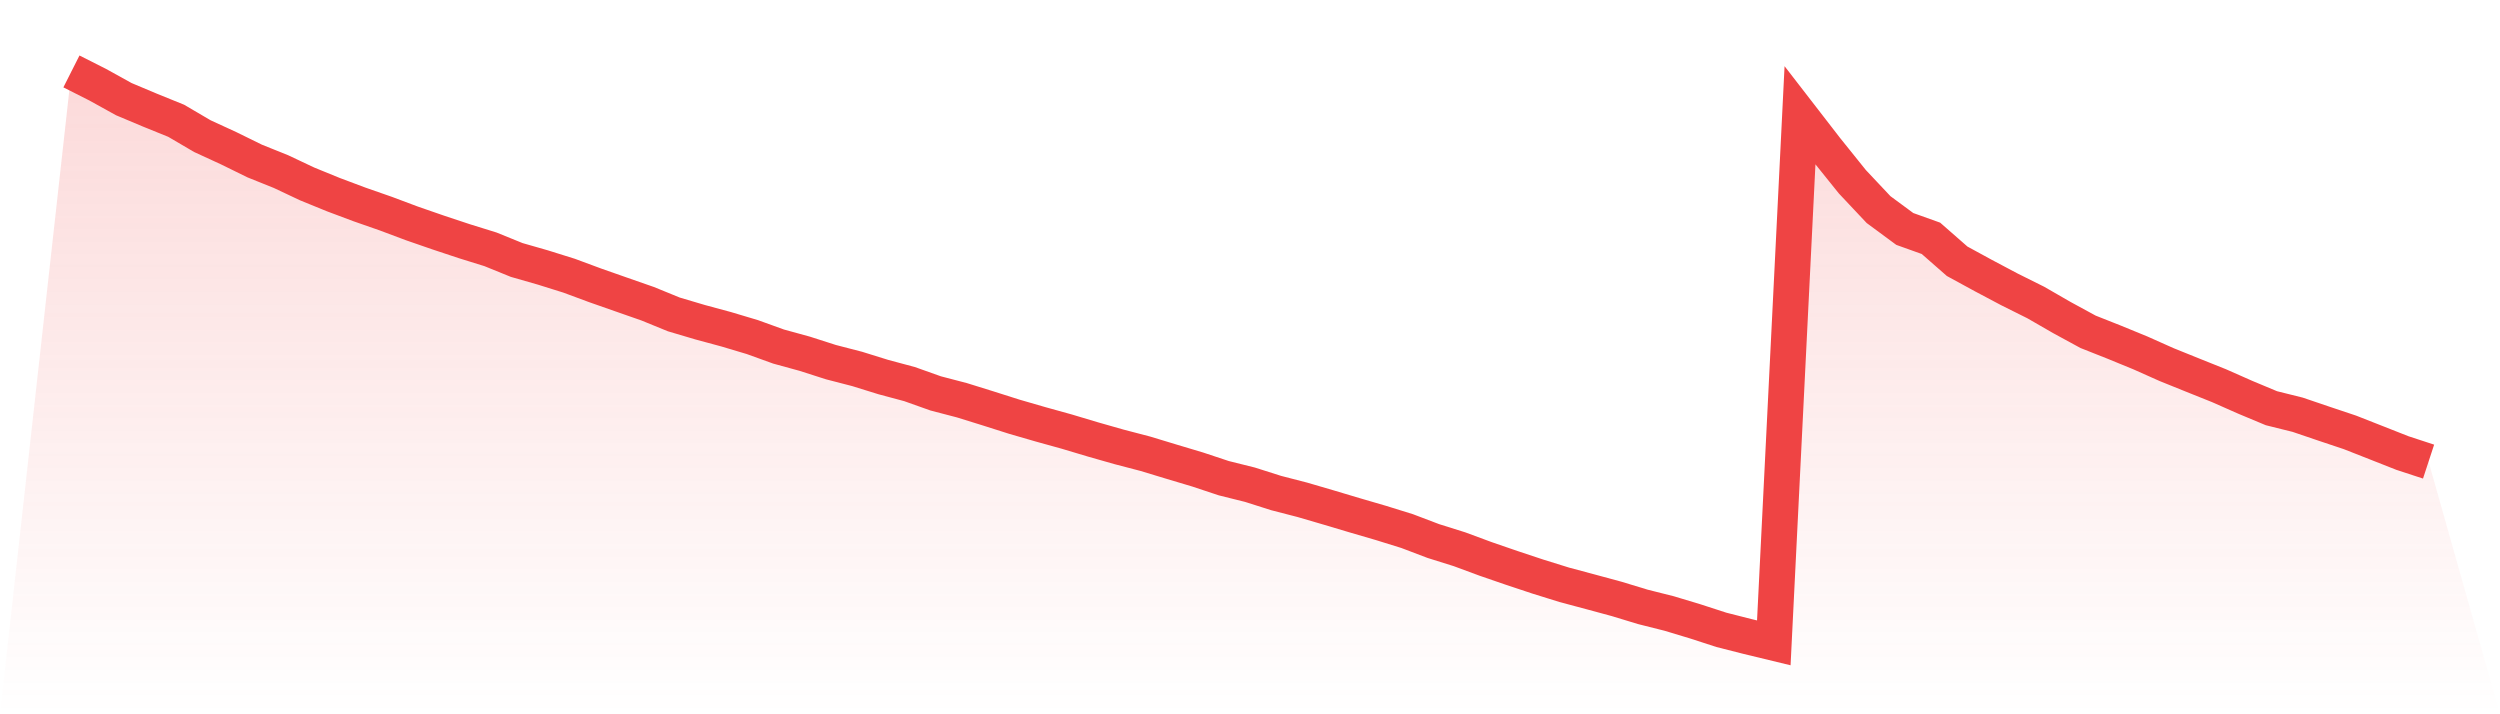 <svg viewBox="0 0 140 40" xmlns="http://www.w3.org/2000/svg">
<defs>
<linearGradient id="gradient" x1="0" x2="0" y1="0" y2="1">
<stop offset="0%" stop-color="#ef4444" stop-opacity="0.2"/>
<stop offset="100%" stop-color="#ef4444" stop-opacity="0"/>
</linearGradient>
</defs>
<path d="M4,4 L4,4 L5.467,4.741 L6.933,5.552 L8.4,6.169 L9.867,6.764 L11.333,7.624 L12.8,8.299 L14.267,9.019 L15.733,9.608 L17.2,10.3 L18.667,10.899 L20.133,11.449 L21.6,11.961 L23.067,12.511 L24.533,13.019 L26,13.506 L27.467,13.962 L28.933,14.558 L30.4,14.979 L31.867,15.438 L33.333,15.981 L34.8,16.496 L36.267,17.008 L37.733,17.607 L39.2,18.042 L40.667,18.439 L42.133,18.877 L43.6,19.407 L45.067,19.81 L46.533,20.28 L48,20.66 L49.467,21.116 L50.933,21.509 L52.4,22.031 L53.867,22.414 L55.333,22.87 L56.8,23.336 L58.267,23.761 L59.733,24.168 L61.2,24.607 L62.667,25.025 L64.133,25.408 L65.6,25.853 L67.067,26.292 L68.533,26.779 L70,27.145 L71.467,27.611 L72.933,27.99 L74.4,28.419 L75.867,28.857 L77.333,29.285 L78.8,29.741 L80.267,30.298 L81.733,30.758 L83.2,31.301 L84.667,31.806 L86.133,32.293 L87.6,32.749 L89.067,33.142 L90.533,33.539 L92,33.985 L93.467,34.354 L94.933,34.796 L96.4,35.272 L97.867,35.645 L99.333,36 L100.8,6.458 L102.267,8.355 L103.733,10.179 L105.2,11.738 L106.667,12.821 L108.133,13.346 L109.6,14.631 L111.067,15.431 L112.533,16.208 L114,16.939 L115.467,17.784 L116.933,18.582 L118.4,19.163 L119.867,19.765 L121.333,20.419 L122.8,21.011 L124.267,21.599 L125.733,22.247 L127.2,22.86 L128.667,23.225 L130.133,23.723 L131.6,24.214 L133.067,24.791 L134.533,25.369 L136,25.85 L140,40 L0,40 z" fill="url(#gradient)"/>
<path d="M4,4 L4,4 L5.467,4.741 L6.933,5.552 L8.4,6.169 L9.867,6.764 L11.333,7.624 L12.8,8.299 L14.267,9.019 L15.733,9.608 L17.2,10.3 L18.667,10.899 L20.133,11.449 L21.6,11.961 L23.067,12.511 L24.533,13.019 L26,13.506 L27.467,13.962 L28.933,14.558 L30.4,14.979 L31.867,15.438 L33.333,15.981 L34.8,16.496 L36.267,17.008 L37.733,17.607 L39.2,18.042 L40.667,18.439 L42.133,18.877 L43.6,19.407 L45.067,19.81 L46.533,20.28 L48,20.66 L49.467,21.116 L50.933,21.509 L52.4,22.031 L53.867,22.414 L55.333,22.87 L56.8,23.336 L58.267,23.761 L59.733,24.168 L61.2,24.607 L62.667,25.025 L64.133,25.408 L65.6,25.853 L67.067,26.292 L68.533,26.779 L70,27.145 L71.467,27.611 L72.933,27.99 L74.4,28.419 L75.867,28.857 L77.333,29.285 L78.8,29.741 L80.267,30.298 L81.733,30.758 L83.2,31.301 L84.667,31.806 L86.133,32.293 L87.6,32.749 L89.067,33.142 L90.533,33.539 L92,33.985 L93.467,34.354 L94.933,34.796 L96.4,35.272 L97.867,35.645 L99.333,36 L100.8,6.458 L102.267,8.355 L103.733,10.179 L105.2,11.738 L106.667,12.821 L108.133,13.346 L109.6,14.631 L111.067,15.431 L112.533,16.208 L114,16.939 L115.467,17.784 L116.933,18.582 L118.4,19.163 L119.867,19.765 L121.333,20.419 L122.8,21.011 L124.267,21.599 L125.733,22.247 L127.2,22.86 L128.667,23.225 L130.133,23.723 L131.6,24.214 L133.067,24.791 L134.533,25.369 L136,25.85" fill="none" stroke="#ef4444" stroke-width="2"/>
</svg>